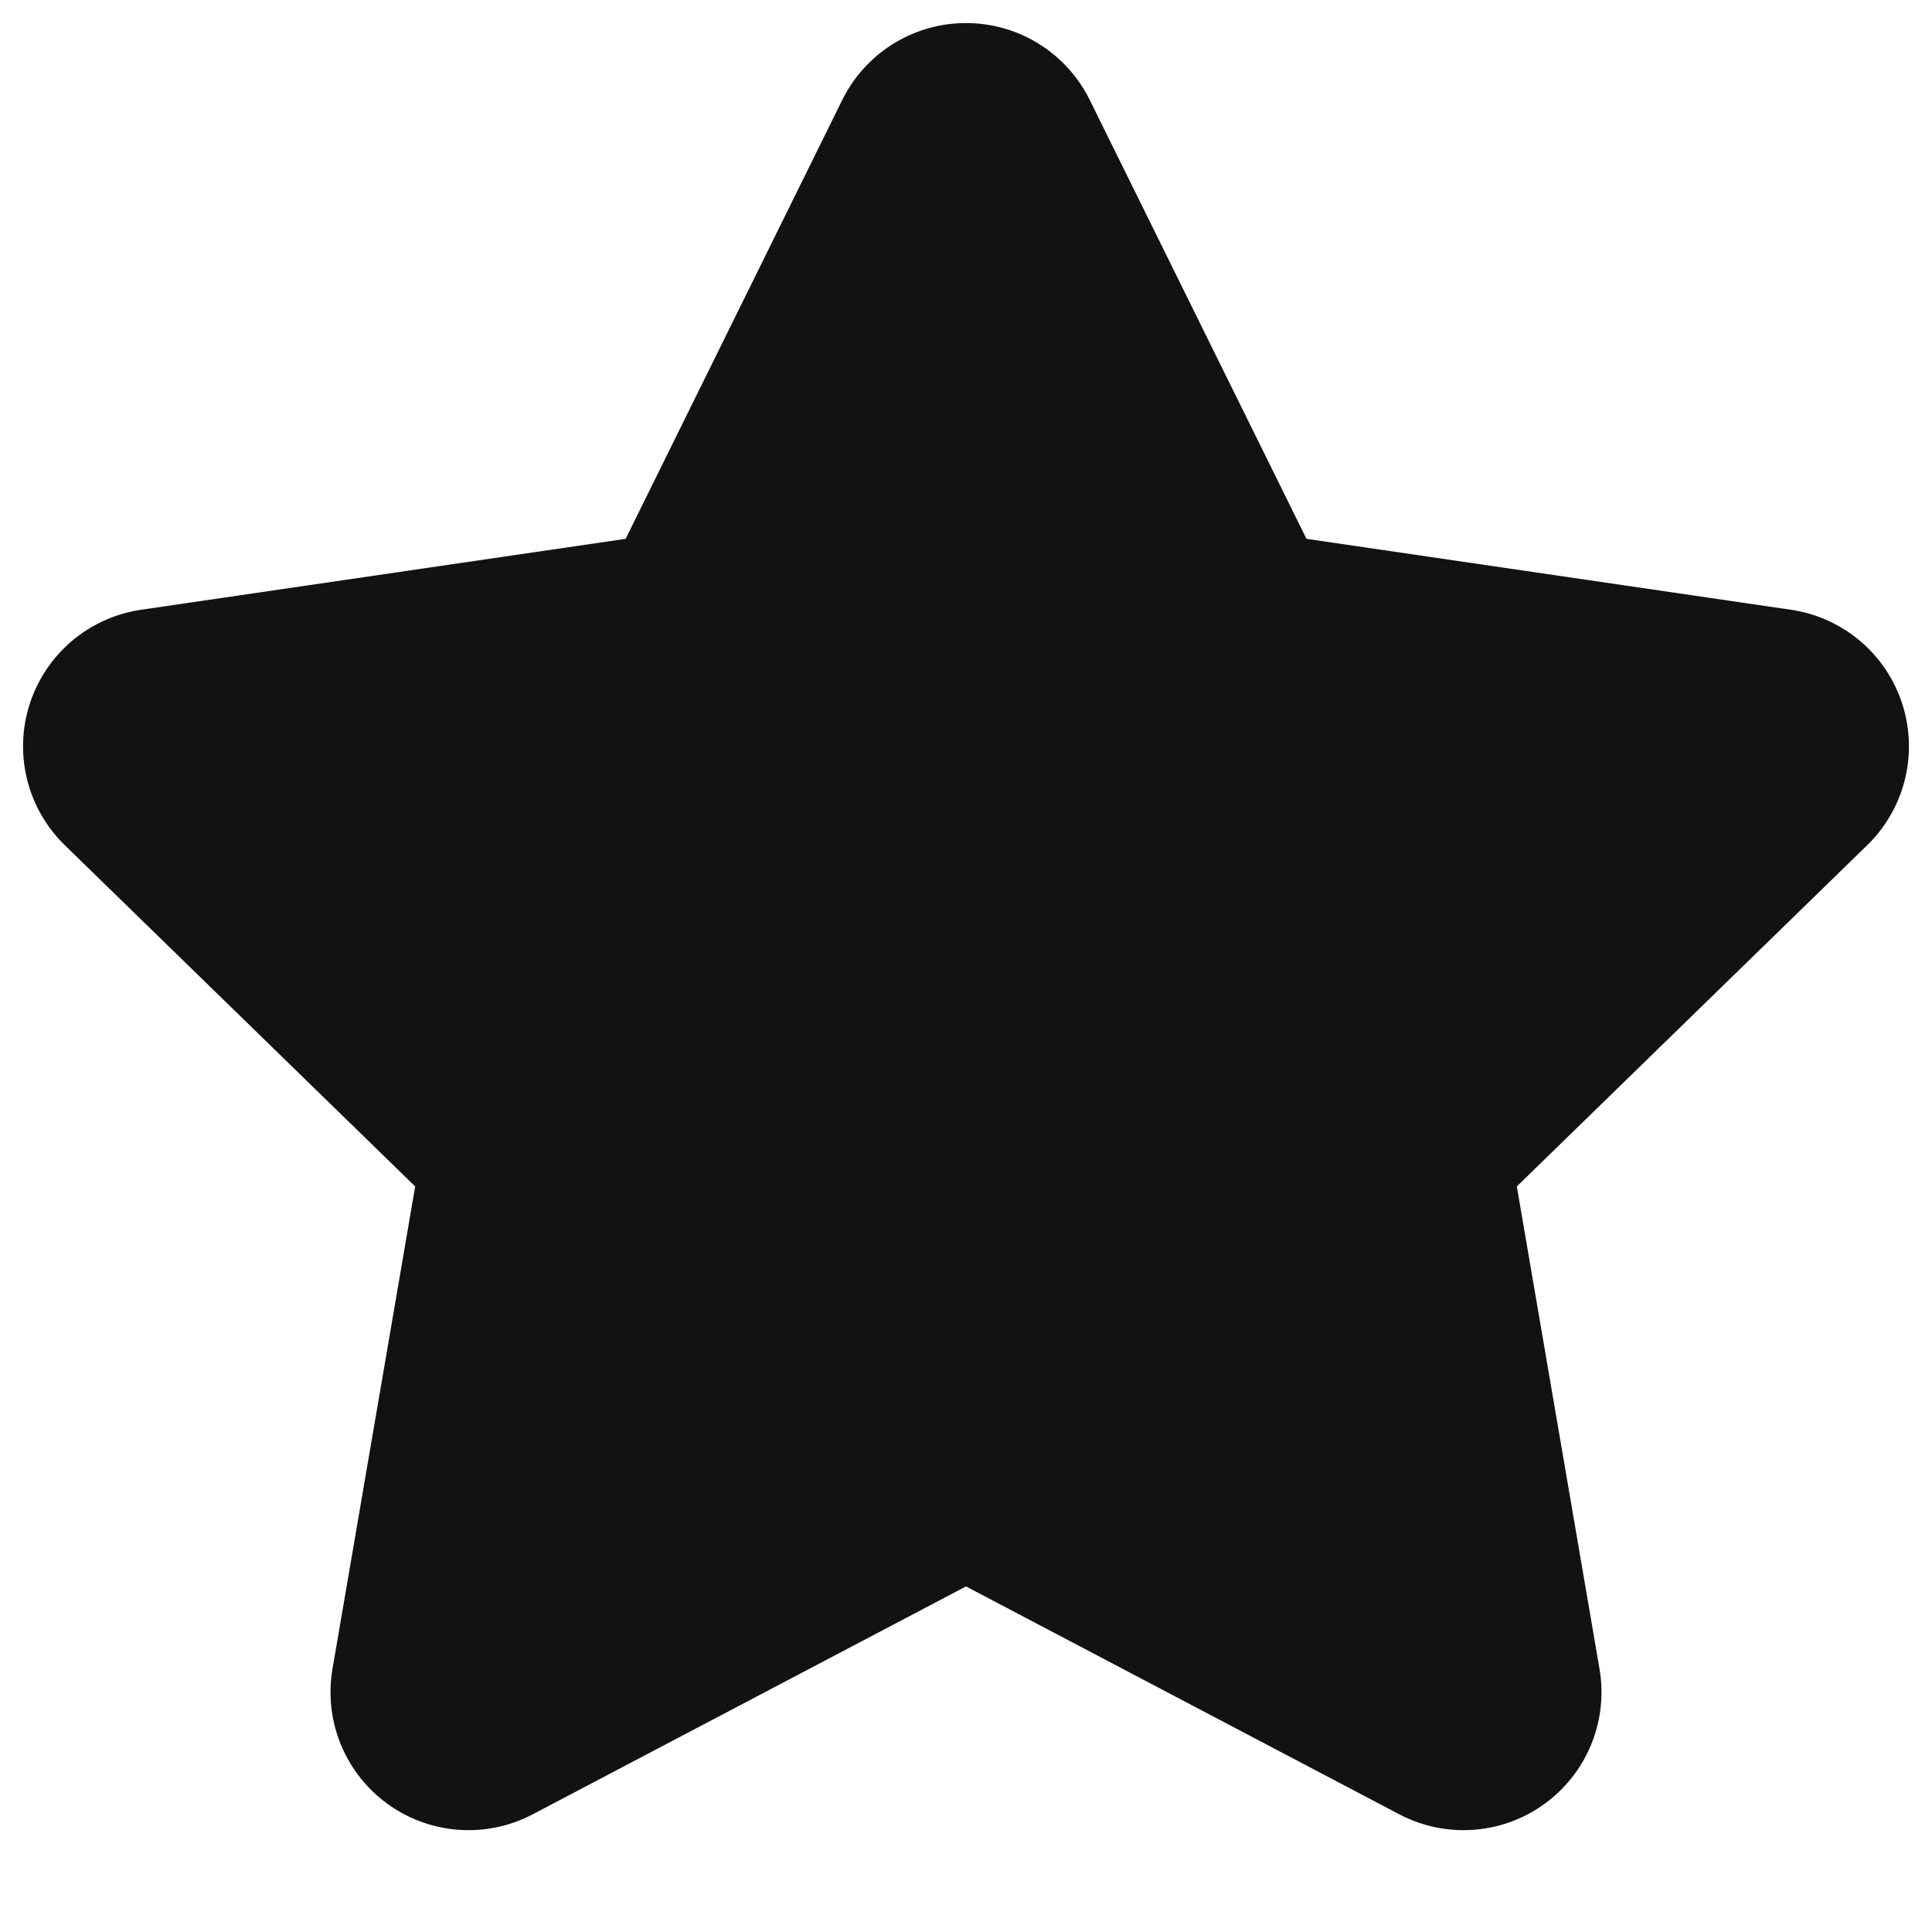 <svg width="14" height="14" viewBox="0 0 14 14" fill="none" xmlns="http://www.w3.org/2000/svg">
<g clip-path="url(#clip0_1273_13461)">
<path d="M7 1.167L8.803 4.818L12.833 5.408L9.917 8.248L10.605 12.262L7 10.366L3.395 12.262L4.083 8.248L1.167 5.408L5.198 4.818L7 1.167Z" fill="#121212" stroke="#121212" stroke-width="2" stroke-linecap="round" stroke-linejoin="round"/>
</g>
<defs>
<clipPath id="clip0_1273_13461">
<rect width="14" height="14" fill="white"/>
</clipPath>
</defs>
</svg>
